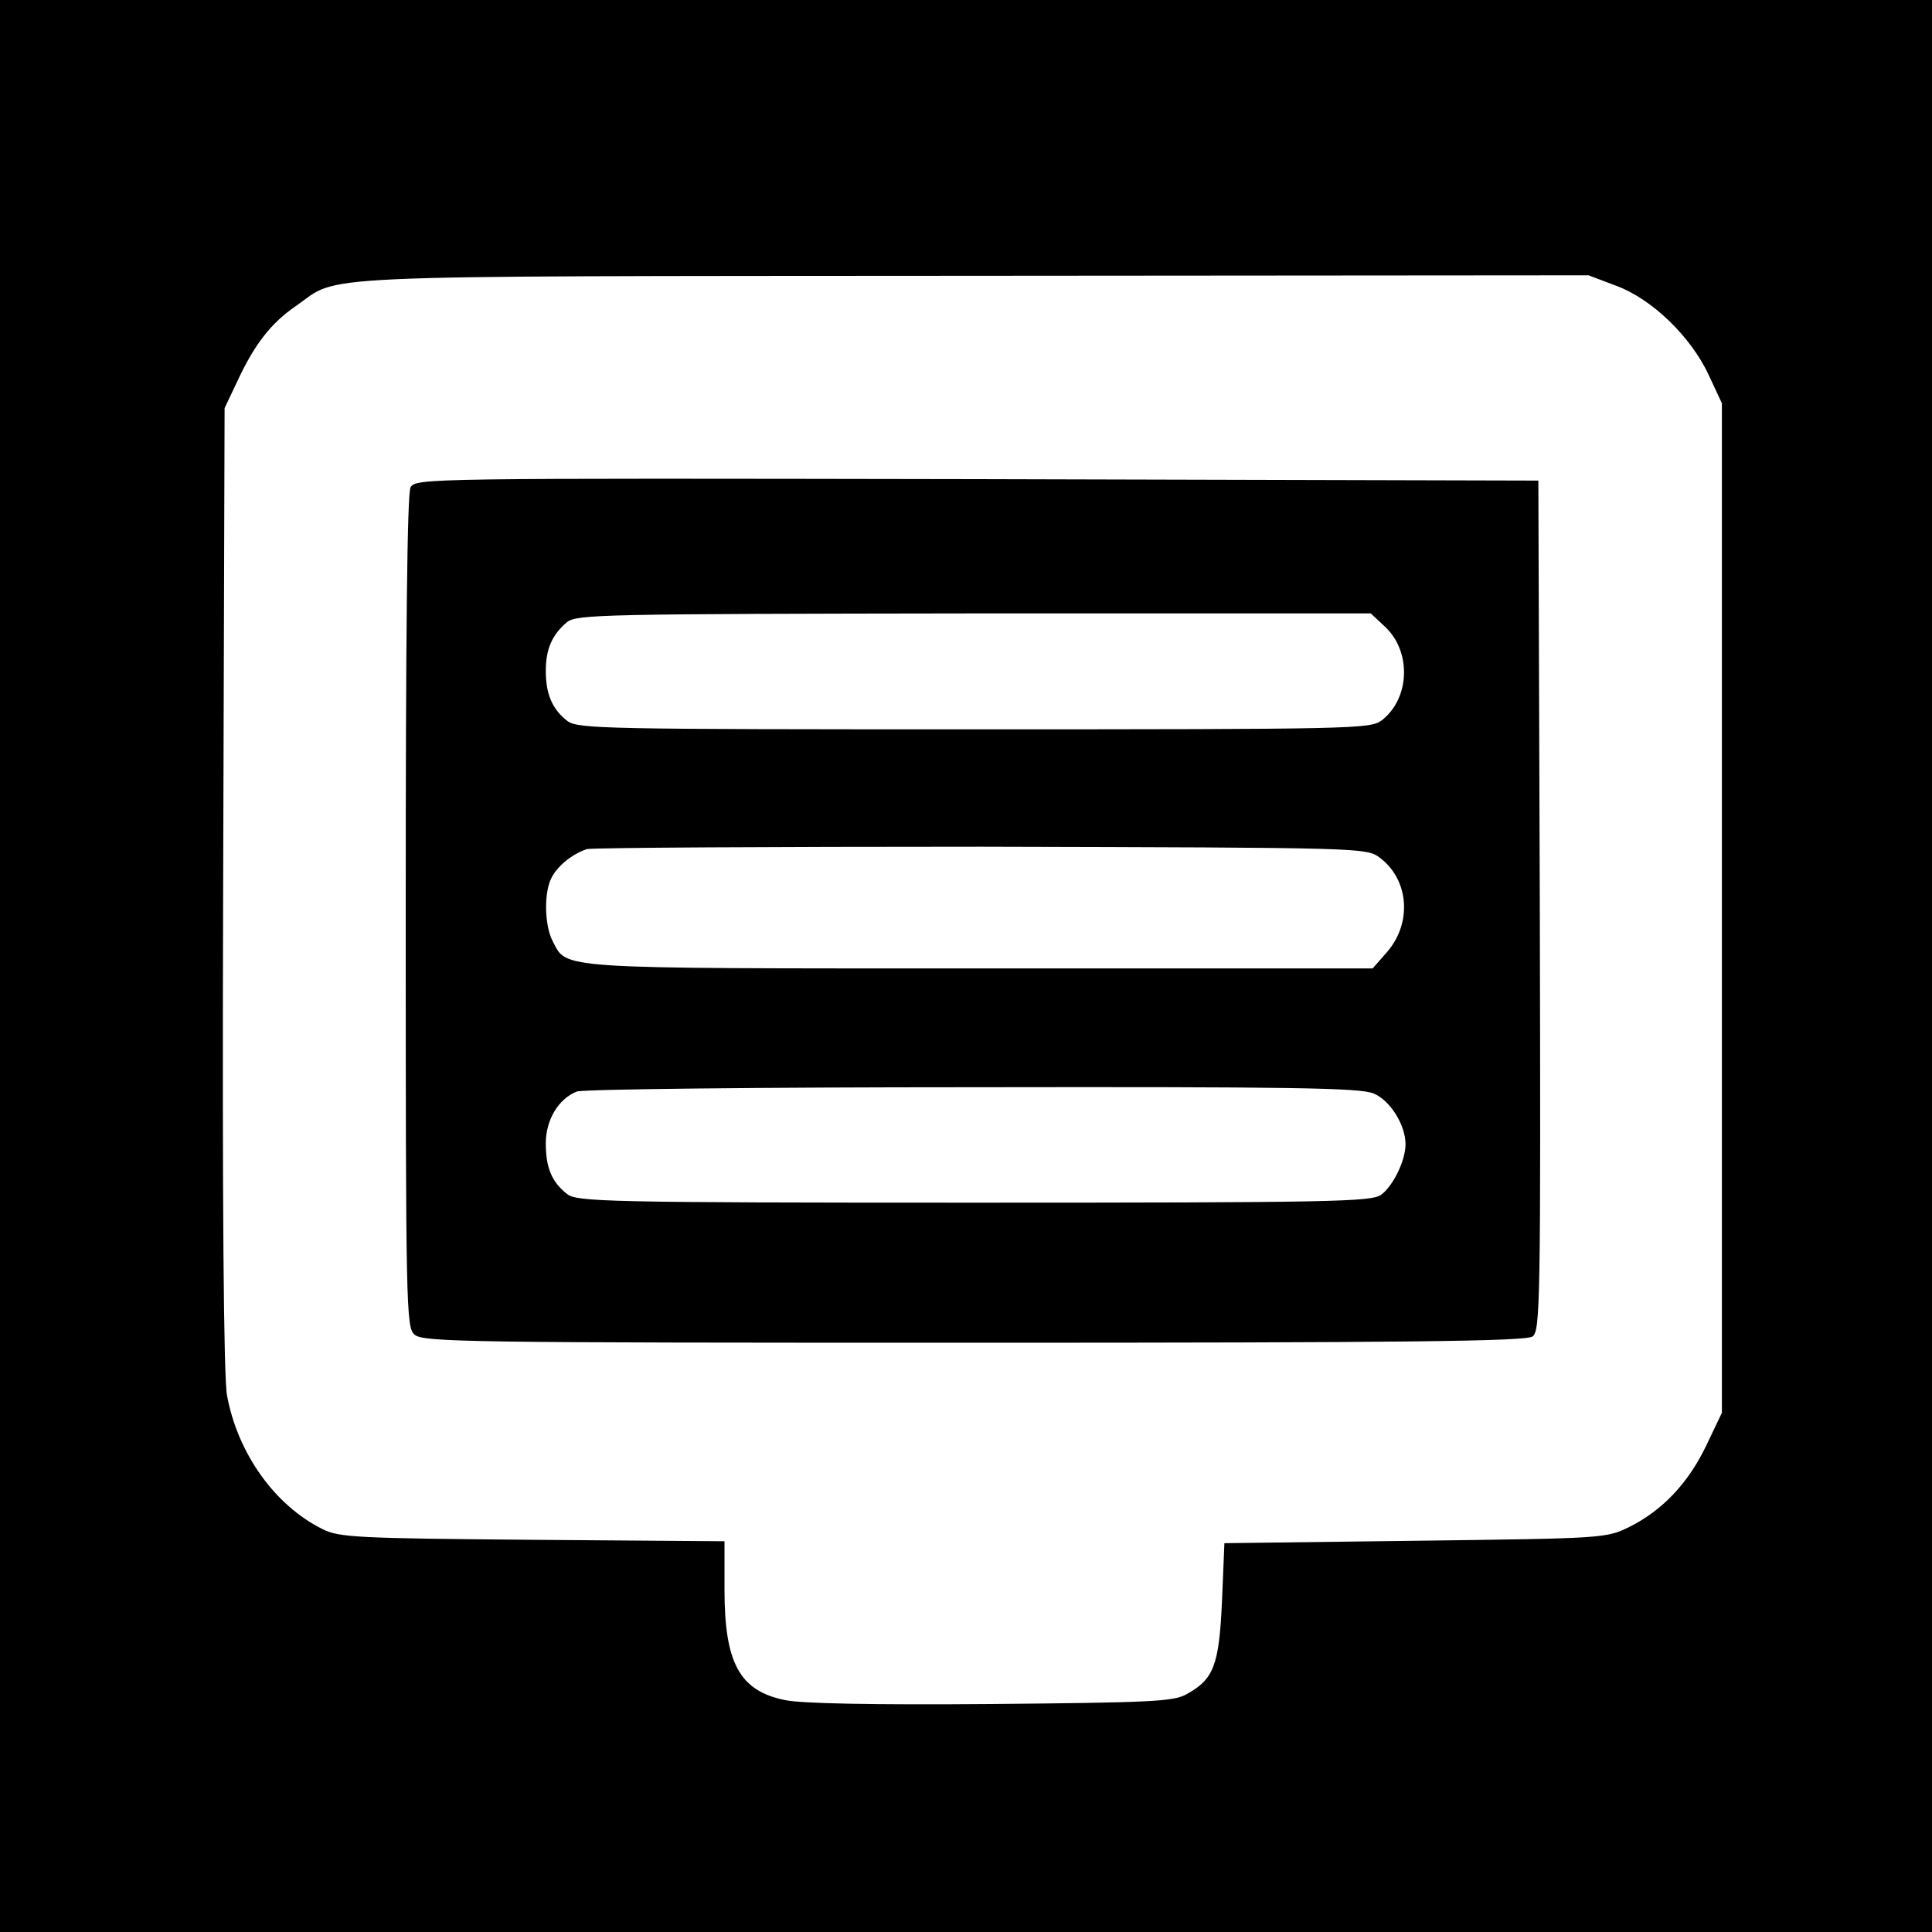 <?xml version="1.0" standalone="no"?>
<!DOCTYPE svg PUBLIC "-//W3C//DTD SVG 20010904//EN"
 "http://www.w3.org/TR/2001/REC-SVG-20010904/DTD/svg10.dtd">
<svg version="1.0" xmlns="http://www.w3.org/2000/svg"
 width="400pt" height="400pt" viewBox="0 0 400 400"
 preserveAspectRatio="xMidYMid meet">
<g transform="translate(0,400) scale(0.1,-0.1)"
fill="#000000" stroke="none">
<path d="M0 2000 l0 -2000 2000 0 2000 0 0 2000 0 2000 -2000 0 -2000 0 0
-2000z m3347 1408 c73 -27 154 -105 191 -185 l27 -58 0 -1045 0 -1045 -32 -67
c-37 -78 -91 -135 -159 -169 -49 -24 -51 -24 -444 -29 l-395 -5 -5 -120 c-6
-133 -17 -162 -74 -193 -27 -15 -76 -17 -404 -20 -245 -2 -392 1 -426 8 -95
19 -126 77 -126 229 l0 100 -397 3 c-364 3 -401 5 -435 22 -99 49 -176 157
-198 277 -7 37 -10 401 -8 1050 l3 994 27 57 c35 75 69 119 120 154 95 66 -8
62 1400 63 l1277 1 58 -22z"/>
<path d="M850 2991 c-7 -13 -10 -305 -10 -879 0 -819 1 -860 18 -875 17 -16
112 -17 1158 -17 896 0 1144 3 1157 13 16 11 17 74 15 892 l-3 880 -1162 3
c-1141 2 -1162 2 -1173 -17z m2018 -289 c55 -52 51 -149 -8 -194 -24 -17 -60
-18 -843 -18 -765 0 -819 1 -842 17 -31 24 -45 55 -45 104 0 45 13 75 44 101
20 16 74 17 842 18 l822 0 30 -28z m-11 -478 c61 -46 67 -137 13 -197 l-28
-32 -815 0 c-888 0 -852 -2 -883 57 -17 33 -18 101 -2 131 13 25 43 49 73 59
11 3 379 5 817 5 793 -2 797 -2 825 -23z m-13 -488 c34 -14 66 -65 66 -105 0
-34 -26 -87 -51 -105 -21 -14 -101 -16 -844 -16 -762 0 -822 2 -841 18 -32 25
-44 55 -44 105 0 48 26 92 64 107 11 5 380 9 819 9 656 1 804 -1 831 -13z"/>
</g>
</svg>
